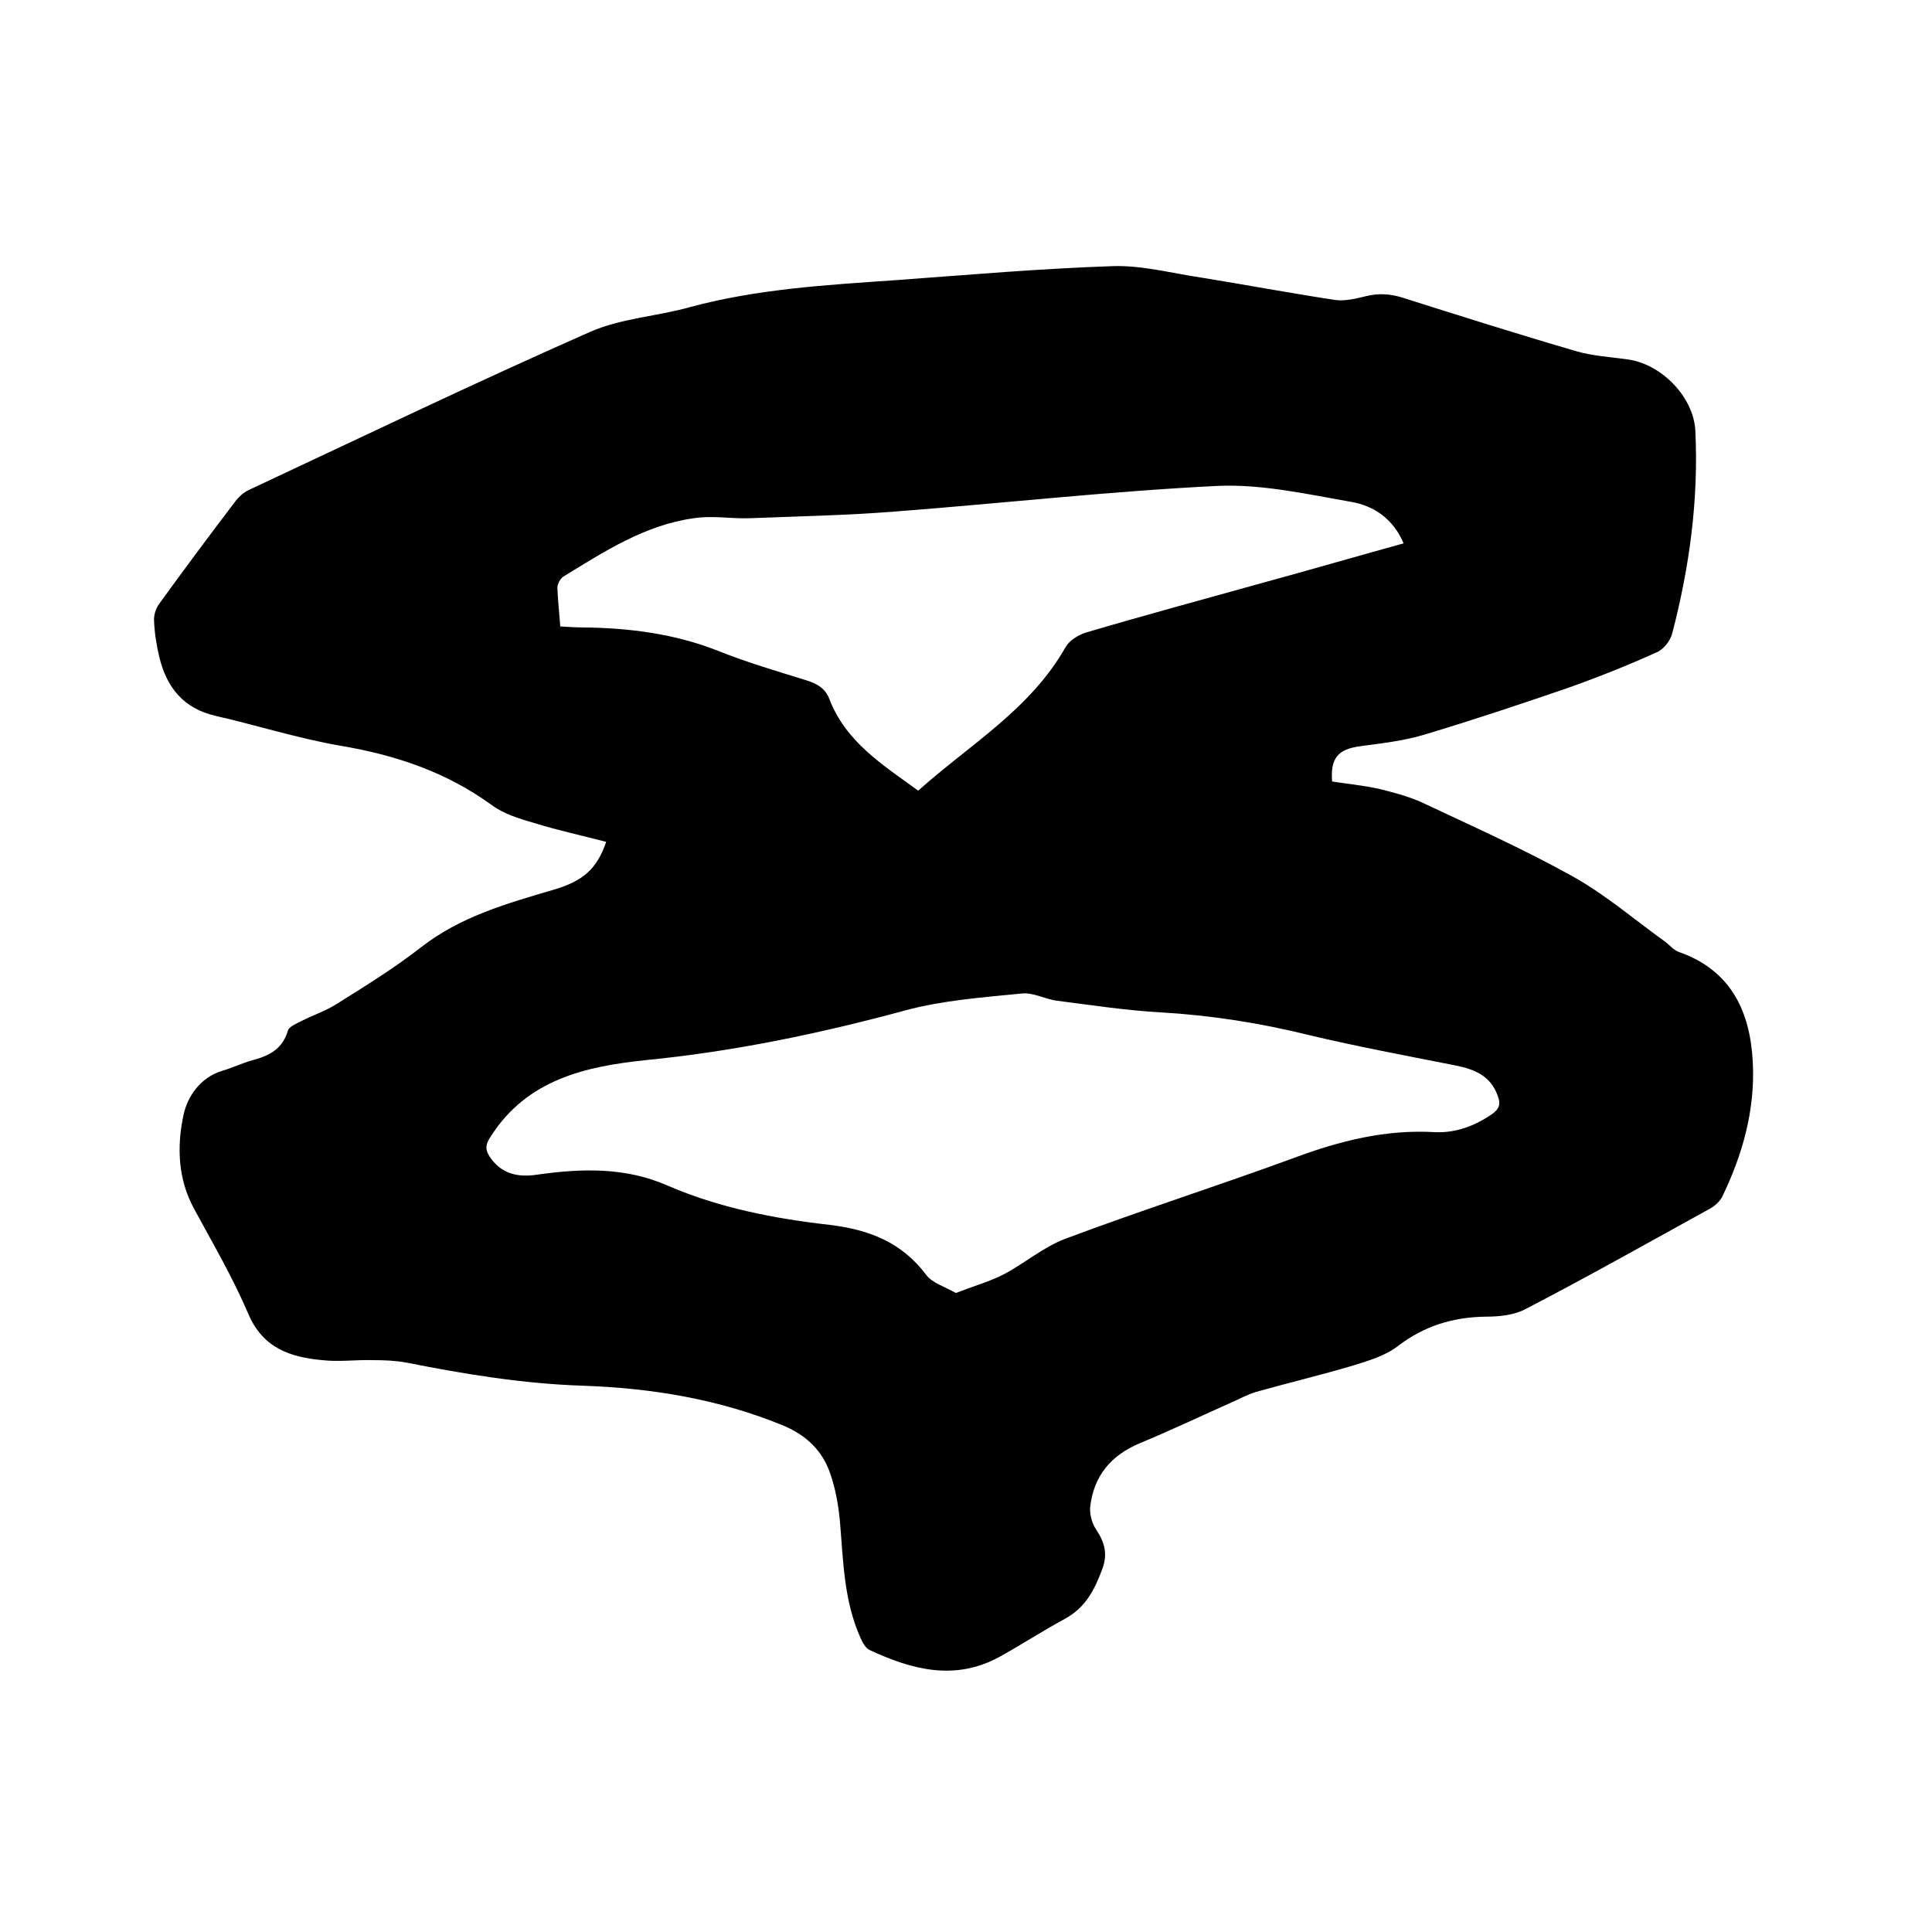 <svg enable-background="new 0 0 400 400" viewBox="0 0 400 400" xmlns="http://www.w3.org/2000/svg"><path d="m275.8 161.8c3.2.5 6.4.8 9.6 1.5 2.9.7 5.9 1.5 8.7 2.7 10.6 5 21.4 9.8 31.6 15.5 6.8 3.8 12.8 9 19.1 13.5.9.7 1.7 1.7 2.8 2.1 10.9 3.8 14.8 12.5 15.3 22.9.5 9.7-2.1 19.1-6.4 27.9-.5.9-1.5 1.8-2.4 2.3-12.7 7-25.3 14.1-38.2 20.8-2.4 1.3-5.5 1.6-8.3 1.6-6.8.1-12.7 1.9-18.2 6.1-2.6 2-6 3-9.2 4-6.7 2-13.5 3.6-20.2 5.5-1.7.5-3.3 1.4-4.9 2.1-6.3 2.8-12.6 5.8-19.1 8.5-6 2.5-9.6 6.8-10.3 13.3-.1 1.5.4 3.3 1.2 4.5 1.8 2.7 2.5 5.1 1.3 8.3-1.6 4.3-3.5 8-7.8 10.3-4.6 2.5-8.9 5.3-13.4 7.8-9.3 5.1-18.2 2.7-27-1.4-.8-.4-1.4-1.5-1.8-2.4-3.5-7.7-3.6-16-4.3-24.2-.3-3.3-.9-6.7-2-9.9-1.6-4.7-4.9-7.9-9.6-9.9-13.3-5.5-27.3-7.8-41.5-8.3-12.5-.4-24.6-2.4-36.7-4.8-2.2-.4-4.6-.5-6.9-.5-3.5-.1-7 .4-10.5 0-6.6-.6-12.3-2.5-15.3-9.6-3.2-7.5-7.3-14.5-11.2-21.7-3.4-6.2-3.6-13-2.2-19.5.8-3.7 3.4-7.7 8-9.1 2.1-.6 4.1-1.6 6.3-2.2 3.4-.9 6.2-2.3 7.3-6.1.2-.8 1.6-1.4 2.6-1.9 2.5-1.3 5.3-2.2 7.6-3.7 5.9-3.7 11.9-7.4 17.4-11.7 8.1-6.3 17.6-9 27.1-11.8 6.4-1.8 9.3-4.4 11.2-10-5-1.3-10-2.4-14.9-3.9-3.1-.9-6.4-1.9-8.9-3.8-9.4-6.8-19.9-10.3-31.2-12.2-8.7-1.5-17.2-4.2-25.9-6.2-6.6-1.5-10.1-5.9-11.6-12.1-.6-2.5-1-5-1.1-7.5-.1-1.1.3-2.5 1-3.5 5.2-7.2 10.5-14.3 15.9-21.4.7-.9 1.6-1.7 2.6-2.2 23.5-11 47-22.3 70.8-32.8 6.4-2.8 13.8-3.2 20.6-5.1 14-3.8 28.4-4.6 42.7-5.6 15-1.1 29.9-2.4 44.9-2.9 6.1-.2 12.3 1.5 18.5 2.4 9.2 1.5 18.3 3.2 27.5 4.6 2.1.3 4.4-.3 6.5-.8 2.5-.6 4.8-.5 7.4.3 12 3.8 24 7.6 36 11.1 3.4 1 7.1 1.2 10.6 1.7 7 .9 13.7 7.7 14.1 14.7.7 14.3-1.2 28.3-4.8 42.1-.4 1.5-1.8 3.3-3.3 3.9-6 2.7-12 5.1-18.2 7.3-9.9 3.4-19.8 6.7-29.8 9.7-4.3 1.3-8.9 1.8-13.3 2.4-4.5.6-6.2 2.4-5.8 7.3zm-77.9 105.9c3.6-1.4 6.8-2.3 9.8-3.8 4.4-2.3 8.3-5.7 12.8-7.4 15.7-5.9 31.7-11 47.5-16.8 9.4-3.5 18.9-5.9 29.1-5.3 4.3.2 8.3-1.3 11.9-3.8 1.5-1.1 1.7-2.1 1.1-3.7-1.5-4.2-4.8-5.5-8.7-6.3-10.1-2-20.3-3.9-30.4-6.3-10.1-2.5-20.3-4.1-30.7-4.7-7.2-.4-14.3-1.5-21.4-2.4-2.5-.3-5-1.8-7.4-1.5-8.1.8-16.3 1.4-24.1 3.5-17.7 4.8-35.5 8.5-53.8 10.3-12.4 1.3-24.5 4-32 15.8-1.1 1.6-1.2 2.7-.2 4.2 2.4 3.6 5.9 4.3 9.8 3.7 9.2-1.3 18.3-1.6 27.1 2.3 10.7 4.6 22 6.8 33.5 8.1 8.2 1 14.9 3.6 20 10.4 1.2 1.6 3.8 2.4 6.1 3.7zm92.7-155.2c-2.1-5-6.1-7.8-10.9-8.6-9.1-1.6-18.5-3.7-27.6-3.3-22.3 1.1-44.5 3.6-66.7 5.3-10.1.8-20.2 1-30.4 1.4-3.8.1-7.7-.6-11.4 0-10.1 1.4-18.5 6.9-27 12.1-.6.4-1.2 1.5-1.2 2.3.1 2.6.4 5.2.6 8 1.7.1 3.1.2 4.6.2 9.7.1 19.1 1.3 28.2 4.9 6 2.4 12.2 4.2 18.3 6.1 2.2.7 3.8 1.7 4.6 3.8 3.4 8.9 11 13.6 18.4 19 10.6-9.5 23.2-16.8 30.5-29.7.8-1.4 2.6-2.5 4.1-3 12.2-3.6 24.4-6.9 36.6-10.3 9.9-2.7 19.5-5.5 29.3-8.2z"/></svg>
